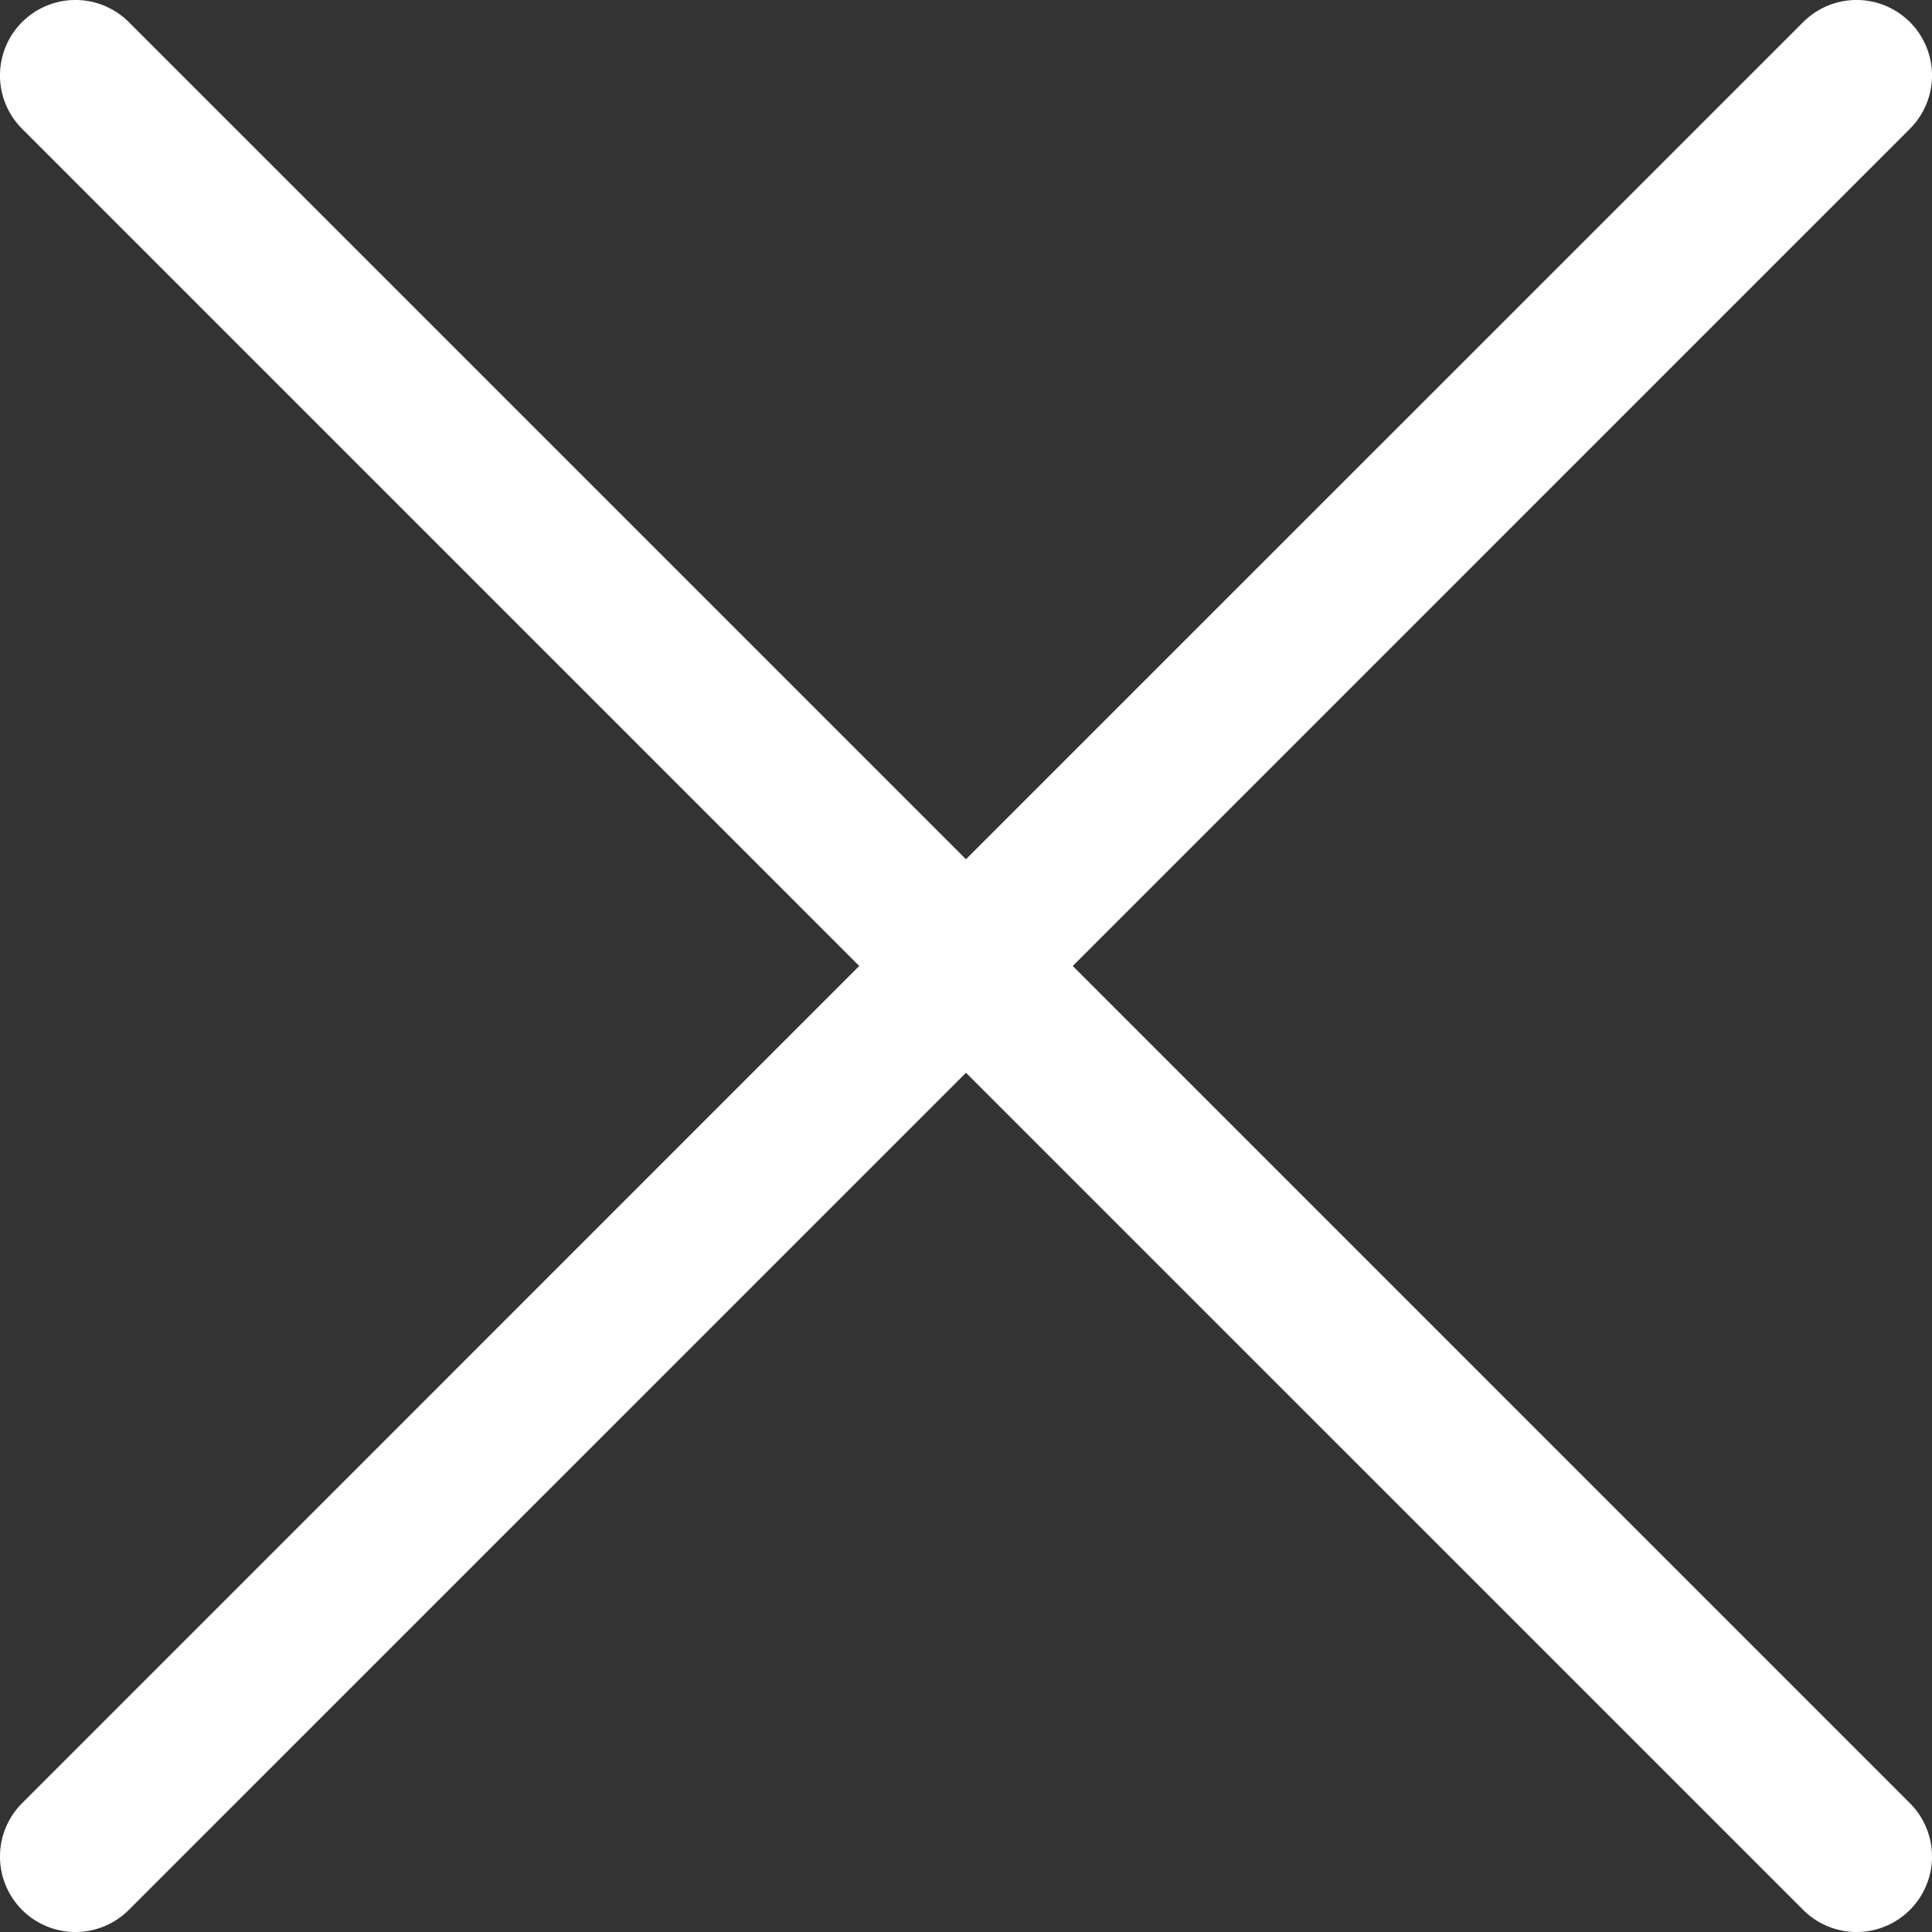 <svg id="cancel_1_" data-name="cancel (1)" xmlns="http://www.w3.org/2000/svg" width="31.573" height="31.573" viewBox="0 0 31.573 31.573">
  <rect x="0" y="0" width="31.573" height="31.573" fill="#333333" stroke="none"/>
  <g id="Group_551" data-name="Group 551" transform="translate(0 0)">
    <path id="Path_962" fill="#fff" data-name="Path 962" d="M17.531,15.787,31.212,2.106A1.233,1.233,0,0,0,29.468.362L15.786,14.043,2.105.362A1.233,1.233,0,0,0,.361,2.106L14.042,15.787.361,29.469a1.233,1.233,0,0,0,1.744,1.744L15.786,17.532,29.468,31.213a1.233,1.233,0,0,0,1.744-1.744Z" transform="translate(0 -0.001)"/>
  </g>
</svg>
